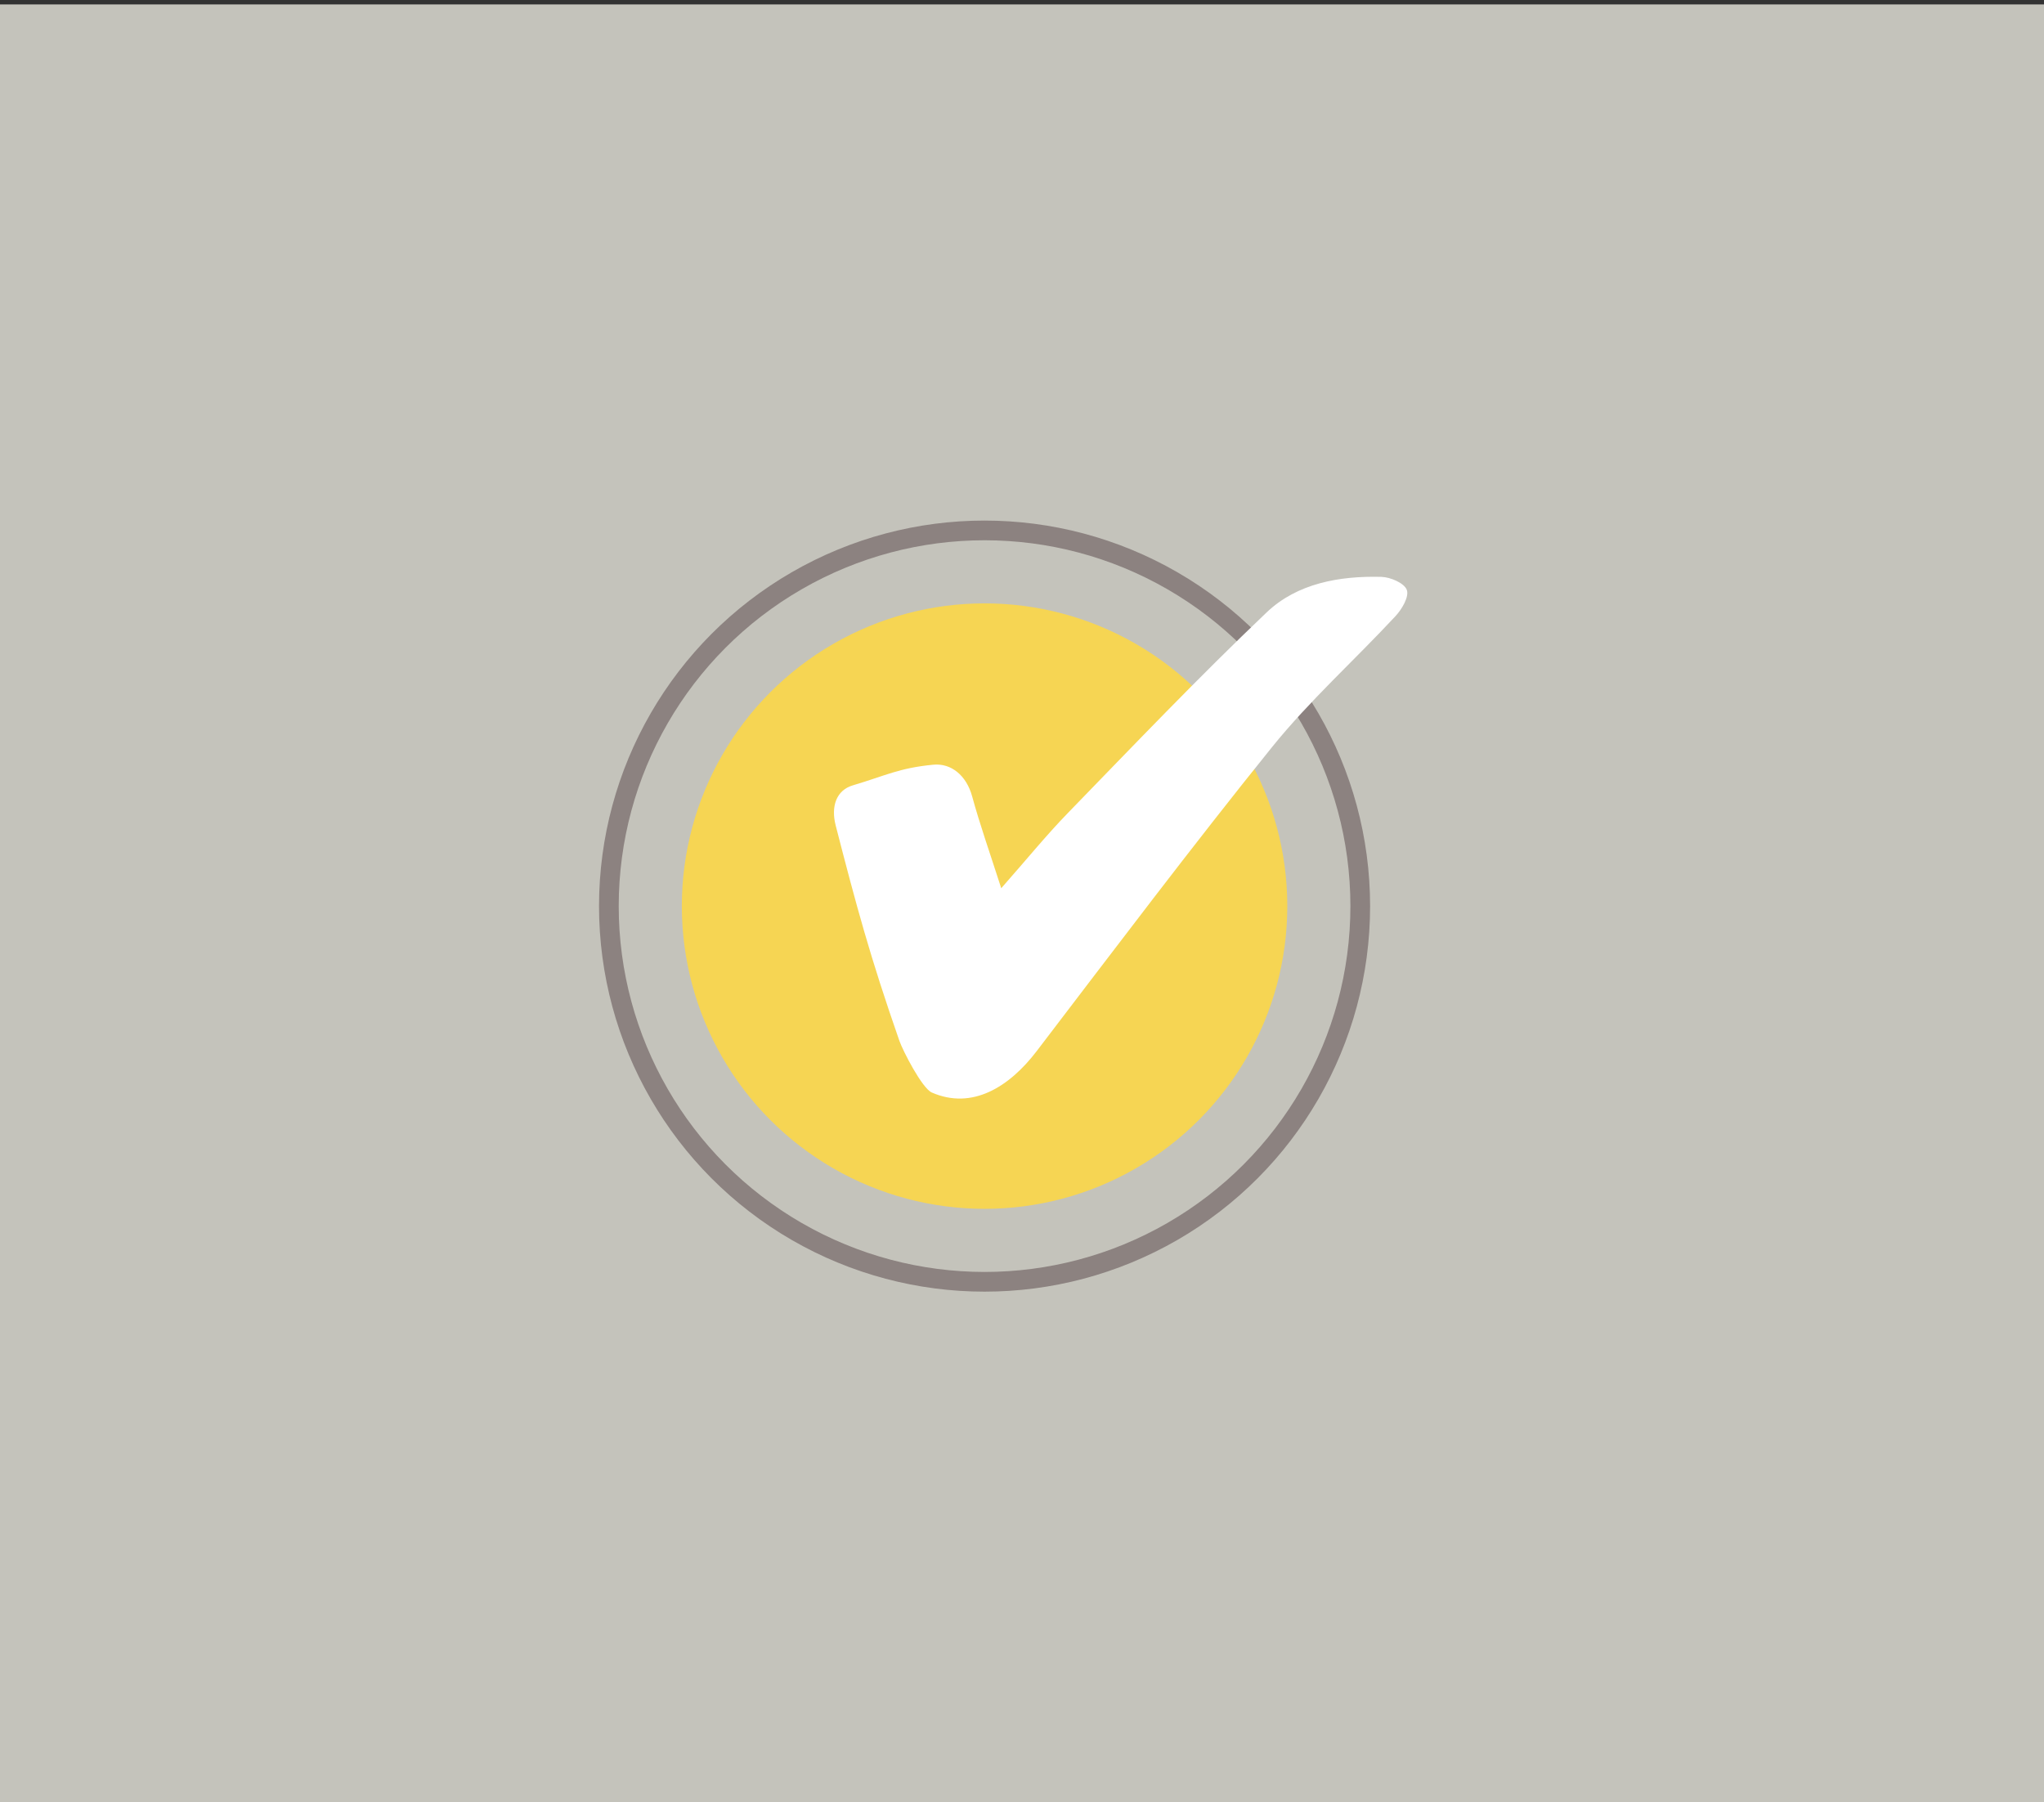 <svg id="Ebene_1" data-name="Ebene 1" xmlns="http://www.w3.org/2000/svg" viewBox="0 0 660.93 582.67"><rect x="0" y="0" width="660.93" height="582.67" fill="#333333" stroke="none"/><defs><style>.cls-1{fill:#c4c3bb;}.cls-2{fill:none;stroke:#8c8280;stroke-miterlimit:10;stroke-width:6.37px;}.cls-3{fill:#f6d553;}.cls-4{fill:#fff;}</style></defs><title>EShop</title><rect class="cls-1" y="1.43" width="660.93" height="582.67"/><circle class="cls-2" cx="318.36" cy="292.99" r="121.48"/><circle class="cls-3" cx="318.36" cy="292.99" r="97.89"/><path class="cls-4" d="M323.75,287.21c8.29-9.4,14.62-17.2,21.6-24.38C366.55,241,387.54,219,409.59,198c9.86-9.38,23.51-11.82,37.07-11.47,2.93.08,7.41,2,8.23,4.2s-1.57,6.25-3.64,8.48c-13.2,14.21-27.77,27.29-39.91,42.33-26,32.27-51,65.43-76.15,98.37-8.83,11.55-20.8,19.06-33.88,13.36-3.16-1.38-9.37-13.51-10.49-16.72-9.43-27-13.91-43.66-20.59-69.6-1.61-6.21.2-11.41,5.51-13,10.72-3.18,14.85-5.59,26-6.68,5.85-.58,10.75,3.49,12.6,10.21C316.83,266.6,320,275.53,323.75,287.21Z"/></svg>